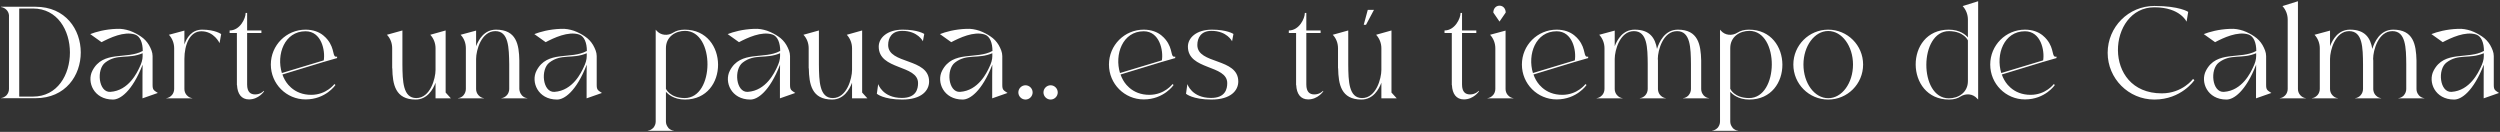 <svg xmlns="http://www.w3.org/2000/svg" width="891" height="47" viewBox="0 0 891 47" fill="none"><rect x="0" y="0" width="891" height="47" fill="#333333" stroke="none"/><path d="M12.658 2.408C34.162 2.408 34.162 35 12.658 35C12.034 35 8.29 35 5.266 35H0.37V34.952C1.09 34.856 1.714 34.52 2.242 34.04L2.482 33.752C2.914 33.224 3.202 32.504 3.202 31.688V5.432C3.058 3.896 1.858 2.744 0.37 2.504V2.408H1.33C1.33 2.408 2.098 2.408 3.25 2.408C4.21 2.408 5.458 2.408 6.754 2.408C9.442 2.408 12.226 2.408 12.658 2.408ZM11.746 34.424C29.314 34.424 29.314 3.032 11.746 3.032C10.642 3.032 8.338 3.032 6.85 3.032V34.424C8.242 34.424 10.45 34.424 11.746 34.424ZM56.254 33.128L50.782 35.048C50.782 35.048 50.782 33.272 50.782 31.112V28.28C50.782 27.896 50.782 27.512 50.782 27.128V26.984L50.83 22.904C50.83 22.904 50.83 22.952 50.83 23.048C47.086 32.648 42.766 35.528 40.222 35.48C33.406 35.48 30.862 29.192 32.926 25.208C36.718 17.816 45.214 21.32 50.878 18.152C50.878 15.368 50.014 12.92 48.094 12.296C44.254 11.048 39.118 13.496 36.19 15.032L32.158 12.152C34.126 11.384 37.438 10.424 41.614 10.28C43.198 10.184 44.734 10.472 46.222 10.952C47.662 11.48 48.958 12.152 50.158 12.968C51.406 13.784 52.366 14.84 53.086 16.04C53.806 17.336 54.382 18.632 54.382 19.976V27.128V30.248C54.382 32.024 54.766 32.168 56.254 33.128ZM50.83 20.024V18.968C45.694 21.176 41.806 19.016 37.534 22.28C34.27 24.728 35.086 32.984 39.31 32.744C45.934 32.312 48.91 25.688 49.678 24.104C50.446 22.568 50.83 21.224 50.83 20.024ZM72.057 10.568C76.713 10.568 78.825 12.152 78.825 12.152L78.249 15.368C78.249 15.368 76.329 11.144 71.769 11.144C67.593 11.144 65.721 16.04 65.721 20.984V31.736C65.721 32.552 66.009 33.272 66.489 33.848L66.681 34.04C67.161 34.568 67.833 34.904 68.553 35V35.048H67.593H60.201H59.241V35C60.009 34.904 60.681 34.52 61.161 33.992L61.305 33.848C61.785 33.272 62.073 32.504 62.073 31.688V31.064V30.296V17.192C62.073 15.416 61.401 13.688 60.201 12.392L65.721 10.904V15.848C66.537 13.496 68.265 10.568 72.057 10.568ZM94.028 32.36L94.124 32.552C94.124 32.552 92.204 35.432 88.749 35.432C86.013 35.432 84.621 33.416 84.477 30.344H84.428V11.768H81.837V10.856C85.532 10.856 87.549 6.584 87.549 4.616H88.076V10.856H93.165V11.768H88.076V30.104C88.076 32.792 89.276 33.656 90.957 33.656C92.924 33.656 94.028 32.36 94.028 32.36ZM110.923 33.8C116.347 33.8 119.179 29.96 119.179 29.96L119.563 30.296C119.563 30.296 116.107 35.432 108.907 35.432C102.043 35.432 96.523 29.864 96.523 23C96.523 16.136 102.043 10.568 108.907 10.568C111.595 10.568 113.707 11.384 115.243 12.632C115.291 12.68 115.339 12.68 115.339 12.728C115.867 13.16 116.299 13.592 116.683 14.072C119.563 17.576 118.267 20.648 120.139 20.168V20.696L115.147 22.136L100.651 26.552C101.131 27.896 101.803 29.144 102.763 30.248L103.723 31.208C105.499 32.792 107.899 33.8 110.923 33.8ZM108.907 11.144C101.371 11.144 98.443 19.448 100.459 26.024L115.387 21.512C115.963 18.008 114.571 11.144 108.907 11.144ZM160.699 35.048H155.227V29.48C154.315 31.928 152.251 35.48 148.123 35.48C140.875 35.48 139.915 30.056 139.819 24.344H139.771V17.192C139.771 15.416 139.147 13.688 137.899 12.392L143.419 10.856V23C143.467 28.952 143.611 34.952 148.363 34.952C153.355 34.952 155.227 27.992 155.227 24.92V17.192C155.227 15.416 154.555 13.688 153.355 12.392L158.827 10.856V32.984L160.699 35.048ZM187.969 35V35.048H186.961H179.617H178.657V35C179.377 34.904 180.049 34.568 180.529 34.04L180.721 33.848C181.201 33.272 181.489 32.504 181.489 31.688V22.904C181.393 16.952 181.297 11.096 176.545 11.096C171.553 11.096 169.681 17.912 169.681 20.984V30.296V31.736C169.681 32.552 169.969 33.272 170.449 33.848L170.641 34.04C171.121 34.568 171.793 34.904 172.513 35V35.048H171.553H164.161H164.209H163.201V35C163.969 34.904 164.641 34.568 165.121 34.04L165.265 33.848C165.745 33.272 166.033 32.504 166.033 31.688V17.192C166.033 15.416 165.409 13.688 164.161 12.392L169.681 10.904V16.472C170.593 14.072 172.609 10.568 176.785 10.568C184.033 10.568 184.993 15.848 185.089 21.56V30.296V31.736C185.137 32.552 185.425 33.272 185.905 33.848L186.049 34.04C186.529 34.568 187.201 34.904 187.969 35ZM214.538 33.128L209.066 35.048C209.066 35.048 209.066 33.272 209.066 31.112V28.28C209.066 27.896 209.066 27.512 209.066 27.128V26.984L209.114 22.904C209.114 22.904 209.114 22.952 209.114 23.048C205.37 32.648 201.05 35.528 198.506 35.48C191.69 35.48 189.146 29.192 191.21 25.208C195.002 17.816 203.498 21.32 209.162 18.152C209.162 15.368 208.298 12.92 206.378 12.296C202.538 11.048 197.402 13.496 194.474 15.032L190.442 12.152C192.41 11.384 195.722 10.424 199.898 10.28C201.482 10.184 203.018 10.472 204.506 10.952C205.946 11.48 207.242 12.152 208.442 12.968C209.69 13.784 210.65 14.84 211.37 16.04C212.09 17.336 212.666 18.632 212.666 19.976V27.128V30.248C212.666 32.024 213.05 32.168 214.538 33.128ZM209.114 20.024V18.968C203.978 21.176 200.09 19.016 195.818 22.28C192.554 24.728 193.37 32.984 197.594 32.744C204.218 32.312 207.194 25.688 207.962 24.104C208.73 22.568 209.114 21.224 209.114 20.024ZM244.01 10.568C259.802 10.568 259.946 35.48 244.106 35.48C240.17 35.48 238.058 33.56 237.338 32.696V41.912V43.304C237.338 44.12 237.626 44.84 238.106 45.416L238.25 45.656C238.778 46.136 239.402 46.52 240.17 46.568V46.616H239.21H231.818H230.858V46.568C231.626 46.472 232.25 46.136 232.778 45.608L232.922 45.464C233.402 44.84 233.69 44.12 233.69 43.304V42.68V41.912V10.568L233.978 10.904C235.466 12.632 237.962 12.872 239.93 11.624C240.938 11 242.234 10.568 244.01 10.568ZM244.01 34.952C254.762 35 254.906 11.048 244.154 11C240.698 11 237.338 13.112 237.338 17.144V31.64C237.338 31.64 238.682 34.904 244.01 34.952ZM283.439 33.128L277.967 35.048C277.967 35.048 277.967 33.272 277.967 31.112V28.28C277.967 27.896 277.967 27.512 277.967 27.128V26.984L278.015 22.904C278.015 22.904 278.015 22.952 278.015 23.048C274.271 32.648 269.951 35.528 267.407 35.48C260.591 35.48 258.047 29.192 260.111 25.208C263.903 17.816 272.399 21.32 278.063 18.152C278.063 15.368 277.199 12.92 275.279 12.296C271.439 11.048 266.303 13.496 263.375 15.032L259.343 12.152C261.311 11.384 264.623 10.424 268.799 10.28C270.383 10.184 271.919 10.472 273.407 10.952C274.847 11.48 276.143 12.152 277.343 12.968C278.591 13.784 279.551 14.84 280.271 16.04C280.991 17.336 281.567 18.632 281.567 19.976V27.128V30.248C281.567 32.024 281.951 32.168 283.439 33.128ZM278.015 20.024V18.968C272.879 21.176 268.991 19.016 264.719 22.28C261.455 24.728 262.271 32.984 266.495 32.744C273.119 32.312 276.095 25.688 276.863 24.104C277.631 22.568 278.015 21.224 278.015 20.024ZM309.141 35.048H303.669V29.48C302.757 31.928 300.693 35.48 296.565 35.48C289.317 35.48 288.357 30.056 288.261 24.344H288.213V17.192C288.213 15.416 287.589 13.688 286.341 12.392L291.861 10.856V23C291.909 28.952 292.053 34.952 296.805 34.952C301.797 34.952 303.669 27.992 303.669 24.92V17.192C303.669 15.416 302.997 13.688 301.797 12.392L307.269 10.856V32.984L309.141 35.048ZM316.539 16.04C316.539 23 331.131 20.552 331.131 29.048C331.131 32.264 328.443 35.48 321.579 35.48C314.811 35.48 312.507 33.416 312.507 33.416L312.987 29.96C312.987 29.96 314.523 34.904 321.435 34.904C326.571 34.904 327.195 31.64 327.195 29.624C327.195 23 313.179 25.064 313.179 16.616C313.179 13.448 316.251 10.568 321.723 10.568C327.195 10.568 329.403 12.104 329.403 12.104L328.923 14.696C328.923 14.696 327.099 11 321.579 11C317.835 11 316.539 13.496 316.539 16.04ZM359.089 33.128L353.617 35.048C353.617 35.048 353.617 33.272 353.617 31.112V28.28C353.617 27.896 353.617 27.512 353.617 27.128V26.984L353.665 22.904C353.665 22.904 353.665 22.952 353.665 23.048C349.921 32.648 345.601 35.528 343.057 35.48C336.241 35.48 333.697 29.192 335.761 25.208C339.553 17.816 348.049 21.32 353.713 18.152C353.713 15.368 352.849 12.92 350.929 12.296C347.089 11.048 341.953 13.496 339.025 15.032L334.993 12.152C336.961 11.384 340.273 10.424 344.449 10.28C346.033 10.184 347.569 10.472 349.057 10.952C350.497 11.48 351.793 12.152 352.993 12.968C354.241 13.784 355.201 14.84 355.921 16.04C356.641 17.336 357.217 18.632 357.217 19.976V27.128V30.248C357.217 32.024 357.601 32.168 359.089 33.128ZM353.665 20.024V18.968C348.529 21.176 344.641 19.016 340.369 22.28C337.105 24.728 337.921 32.984 342.145 32.744C348.769 32.312 351.745 25.688 352.513 24.104C353.281 22.568 353.665 21.224 353.665 20.024ZM365.484 30.392C366.876 30.392 368.028 31.544 368.028 32.936C368.028 34.328 366.876 35.48 365.484 35.48C364.092 35.48 362.94 34.328 362.94 32.936C362.94 31.544 364.092 30.392 365.484 30.392ZM374.436 30.392C375.828 30.392 376.98 31.544 376.98 32.936C376.98 34.328 375.828 35.48 374.436 35.48C373.044 35.48 371.892 34.328 371.892 32.936C371.892 31.544 373.044 30.392 374.436 30.392ZM409.631 33.8C415.055 33.8 417.887 29.96 417.887 29.96L418.271 30.296C418.271 30.296 414.815 35.432 407.615 35.432C400.751 35.432 395.231 29.864 395.231 23C395.231 16.136 400.751 10.568 407.615 10.568C410.303 10.568 412.415 11.384 413.951 12.632C413.999 12.68 414.047 12.68 414.047 12.728C414.575 13.16 415.007 13.592 415.391 14.072C418.271 17.576 416.975 20.648 418.847 20.168V20.696L413.855 22.136L399.359 26.552C399.839 27.896 400.511 29.144 401.471 30.248L402.431 31.208C404.207 32.792 406.607 33.8 409.631 33.8ZM407.615 11.144C400.079 11.144 397.151 19.448 399.167 26.024L414.095 21.512C414.671 18.008 413.279 11.144 407.615 11.144ZM426.73 16.04C426.73 23 441.322 20.552 441.322 29.048C441.322 32.264 438.634 35.48 431.77 35.48C425.002 35.48 422.698 33.416 422.698 33.416L423.178 29.96C423.178 29.96 424.714 34.904 431.626 34.904C436.762 34.904 437.386 31.64 437.386 29.624C437.386 23 423.37 25.064 423.37 16.616C423.37 13.448 426.442 10.568 431.914 10.568C437.386 10.568 439.594 12.104 439.594 12.104L439.114 14.696C439.114 14.696 437.29 11 431.77 11C428.026 11 426.73 13.496 426.73 16.04ZM471.526 32.36L471.622 32.552C471.622 32.552 469.702 35.432 466.246 35.432C463.51 35.432 462.118 33.416 461.974 30.344H461.926V11.768H459.334V10.856C463.03 10.856 465.046 6.584 465.046 4.616H465.574V10.856H470.662V11.768H465.574V30.104C465.574 32.792 466.774 33.656 468.454 33.656C470.422 33.656 471.526 32.36 471.526 32.36ZM497.794 35.048H492.322V29.48C491.41 31.928 489.346 35.48 485.218 35.48C477.97 35.48 477.01 30.056 476.914 24.344H476.866V17.192C476.866 15.416 476.242 13.688 474.994 12.392L480.514 10.856V23C480.562 28.952 480.706 34.952 485.458 34.952C490.45 34.952 492.322 27.992 492.322 24.92V17.192C492.322 15.416 491.65 13.688 490.45 12.392L495.922 10.856V32.984L497.794 35.048ZM486.85 8.84H486.034L487.474 3.512H489.682L486.85 8.84ZM527.02 32.36L527.116 32.552C527.116 32.552 525.196 35.432 521.74 35.432C519.004 35.432 517.612 33.416 517.468 30.344H517.42V11.768H514.828V10.856C518.524 10.856 520.54 6.584 520.54 4.616H521.068V10.856H526.156V11.768H521.068V30.104C521.068 32.792 522.268 33.656 523.948 33.656C525.916 33.656 527.02 32.36 527.02 32.36ZM536.632 4.472L534.424 7.688L532.216 4.472C532.216 3.128 533.08 2.024 534.424 2.024C535.768 2.024 536.632 3.128 536.632 4.472ZM539.416 35V35.048H538.456H531.064H530.104V35C530.872 34.904 531.544 34.52 532.024 33.992L532.168 33.848C532.648 33.272 532.936 32.504 532.936 31.688V31.064V30.296V17.192C532.936 15.416 532.264 13.688 531.064 12.392L536.584 10.904V30.296V31.736C536.584 32.552 536.872 33.272 537.352 33.848L537.544 34.04C538.024 34.568 538.696 34.904 539.416 35ZM556.804 33.8C562.228 33.8 565.06 29.96 565.06 29.96L565.444 30.296C565.444 30.296 561.988 35.432 554.788 35.432C547.924 35.432 542.404 29.864 542.404 23C542.404 16.136 547.924 10.568 554.788 10.568C557.476 10.568 559.588 11.384 561.124 12.632C561.172 12.68 561.22 12.68 561.22 12.728C561.748 13.16 562.18 13.592 562.564 14.072C565.444 17.576 564.148 20.648 566.02 20.168V20.696L561.028 22.136L546.532 26.552C547.012 27.896 547.684 29.144 548.644 30.248L549.604 31.208C551.38 32.792 553.78 33.8 556.804 33.8ZM554.788 11.144C547.252 11.144 544.324 19.448 546.34 26.024L561.268 21.512C561.844 18.008 560.452 11.144 554.788 11.144ZM609.135 35V35.048H608.175H600.783H599.823V35C600.591 34.904 601.215 34.568 601.743 34.04L601.887 33.848C602.367 33.272 602.655 32.504 602.655 31.736V22.904C602.607 16.952 602.463 11.096 597.711 11.096C592.719 11.096 590.847 17.912 590.847 20.984V20.936C590.847 21.176 590.895 21.368 590.895 21.56V31.832C590.943 32.6 591.183 33.272 591.615 33.8L591.951 34.136C592.431 34.616 593.055 34.904 593.727 35V35.048H592.767H585.375H584.415V35C585.999 34.808 587.247 33.416 587.247 31.688V31.064V30.296V22.904C587.199 16.952 587.103 11.096 582.303 11.096C577.359 11.096 575.487 17.912 575.487 20.984V31.736C575.487 32.552 575.775 33.272 576.255 33.848L576.447 34.04C576.927 34.568 577.551 34.904 578.319 35V35.048H577.359H569.967H569.007V35C569.775 34.904 570.447 34.52 570.927 33.992L571.071 33.848C571.551 33.272 571.839 32.504 571.839 31.688V31.064V30.296V17.192C571.839 15.416 571.167 13.688 569.967 12.392L575.487 10.904V16.472C576.399 14.072 578.415 10.568 582.591 10.568C588.015 10.568 589.887 13.544 590.559 17.432C591.279 15.08 593.247 10.568 597.999 10.568C605.199 10.568 606.159 15.848 606.303 21.56V30.296V31.736C606.303 32.552 606.591 33.272 607.071 33.848L607.215 34.04C607.743 34.568 608.367 34.904 609.135 35ZM623.335 10.568C639.127 10.568 639.271 35.48 623.431 35.48C619.495 35.48 617.383 33.56 616.663 32.696V41.912V43.304C616.663 44.12 616.951 44.84 617.431 45.416L617.575 45.656C618.103 46.136 618.727 46.52 619.495 46.568V46.616H618.535H611.143H610.183V46.568C610.951 46.472 611.575 46.136 612.103 45.608L612.247 45.464C612.727 44.84 613.015 44.12 613.015 43.304V42.68V41.912V10.568L613.303 10.904C614.791 12.632 617.287 12.872 619.255 11.624C620.263 11 621.559 10.568 623.335 10.568ZM623.335 34.952C634.087 35 634.231 11.048 623.479 11C620.023 11 616.663 13.112 616.663 17.144V31.64C616.663 31.64 618.007 34.904 623.335 34.952ZM651.58 10.568C658.444 10.568 664.012 16.136 664.012 23C664.012 29.912 658.444 35.48 651.58 35.48C644.716 35.48 639.148 29.912 639.148 23C639.148 16.136 644.716 10.568 651.58 10.568ZM651.58 35C656.476 35 660.412 29.624 660.412 23C660.412 16.424 656.476 11.048 651.58 11.048C646.684 11.048 642.748 16.424 642.748 23C642.748 29.624 646.684 35 651.58 35ZM699.49 2.168L705.01 0.44V35.48L704.674 35.144C703.186 33.416 700.69 33.176 698.77 34.376C697.762 35.048 696.418 35.48 694.642 35.48C678.898 35.48 678.706 10.568 694.546 10.568C698.53 10.568 700.594 12.44 701.362 13.352V6.968C701.362 5.192 700.69 3.464 699.49 2.168ZM701.362 28.904V14.408C701.362 14.408 699.97 11.144 694.642 11.096C683.938 11.048 683.794 35 694.546 35.048C698.002 35.048 701.362 32.936 701.362 28.904ZM723.715 33.8C729.139 33.8 731.971 29.96 731.971 29.96L732.355 30.296C732.355 30.296 728.899 35.432 721.699 35.432C714.835 35.432 709.315 29.864 709.315 23C709.315 16.136 714.835 10.568 721.699 10.568C724.387 10.568 726.499 11.384 728.035 12.632C728.083 12.68 728.131 12.68 728.131 12.728C728.659 13.16 729.091 13.592 729.475 14.072C732.355 17.576 731.059 20.648 732.931 20.168V20.696L727.939 22.136L713.443 26.552C713.923 27.896 714.595 29.144 715.555 30.248L716.515 31.208C718.291 32.792 720.691 33.8 723.715 33.8ZM721.699 11.144C714.163 11.144 711.235 19.448 713.251 26.024L728.179 21.512C728.755 18.008 727.363 11.144 721.699 11.144ZM781.602 28.136C781.602 28.136 777.81 33.272 770.466 33.272C749.01 33.272 751.122 2.6 767.826 2.6C777.042 2.6 779.298 7.736 779.298 7.736L779.874 4.232C779.874 4.232 776.802 2.12 767.826 2.12C758.61 2.12 751.17 9.608 751.17 18.824C751.17 27.992 758.61 35.48 767.826 35.48C777.474 35.48 782.082 28.568 782.082 28.568L781.602 28.136ZM809.519 33.128L804.047 35.048C804.047 35.048 804.047 33.272 804.047 31.112V28.28C804.047 27.896 804.047 27.512 804.047 27.128V26.984L804.095 22.904C804.095 22.904 804.095 22.952 804.095 23.048C800.351 32.648 796.031 35.528 793.487 35.48C786.671 35.48 784.127 29.192 786.191 25.208C789.983 17.816 798.479 21.32 804.143 18.152C804.143 15.368 803.279 12.92 801.359 12.296C797.519 11.048 792.383 13.496 789.455 15.032L785.423 12.152C787.391 11.384 790.703 10.424 794.879 10.28C796.463 10.184 797.999 10.472 799.487 10.952C800.927 11.48 802.223 12.152 803.423 12.968C804.671 13.784 805.631 14.84 806.351 16.04C807.071 17.336 807.647 18.632 807.647 19.976V27.128V30.248C807.647 32.024 808.031 32.168 809.519 33.128ZM804.095 20.024V18.968C798.959 21.176 795.071 19.016 790.799 22.28C787.535 24.728 788.351 32.984 792.575 32.744C799.199 32.312 802.175 25.688 802.943 24.104C803.711 22.568 804.095 21.224 804.095 20.024ZM821.818 35V35.048H820.858H813.466H812.506V35C813.274 34.904 813.946 34.52 814.426 33.992L814.57 33.848C815.05 33.272 815.338 32.504 815.338 31.688V31.064V30.296V6.968C815.338 5.192 814.666 3.464 813.466 2.168L818.986 0.44V30.296V31.736C818.986 32.552 819.274 33.272 819.754 33.848L819.946 34.04C820.426 34.568 821.098 34.904 821.818 35ZM864.069 35V35.048H863.109H855.717H854.757V35C855.525 34.904 856.149 34.568 856.677 34.04L856.821 33.848C857.301 33.272 857.589 32.504 857.589 31.736V22.904C857.541 16.952 857.397 11.096 852.645 11.096C847.653 11.096 845.781 17.912 845.781 20.984V20.936C845.781 21.176 845.829 21.368 845.829 21.56V31.832C845.877 32.6 846.117 33.272 846.549 33.8L846.885 34.136C847.365 34.616 847.989 34.904 848.661 35V35.048H847.701H840.309H839.349V35C840.933 34.808 842.181 33.416 842.181 31.688V31.064V30.296V22.904C842.133 16.952 842.037 11.096 837.237 11.096C832.293 11.096 830.421 17.912 830.421 20.984V31.736C830.421 32.552 830.709 33.272 831.189 33.848L831.381 34.04C831.861 34.568 832.485 34.904 833.253 35V35.048H832.293H824.901H823.941V35C824.709 34.904 825.381 34.52 825.861 33.992L826.005 33.848C826.485 33.272 826.773 32.504 826.773 31.688V31.064V30.296V17.192C826.773 15.416 826.101 13.688 824.901 12.392L830.421 10.904V16.472C831.333 14.072 833.349 10.568 837.525 10.568C842.949 10.568 844.821 13.544 845.493 17.432C846.213 15.08 848.181 10.568 852.933 10.568C860.133 10.568 861.093 15.848 861.237 21.56V30.296V31.736C861.237 32.552 861.525 33.272 862.005 33.848L862.149 34.04C862.677 34.568 863.301 34.904 864.069 35ZM890.654 33.128L885.182 35.048C885.182 35.048 885.182 33.272 885.182 31.112V28.28C885.182 27.896 885.182 27.512 885.182 27.128V26.984L885.23 22.904C885.23 22.904 885.23 22.952 885.23 23.048C881.486 32.648 877.166 35.528 874.622 35.48C867.806 35.48 865.262 29.192 867.326 25.208C871.118 17.816 879.614 21.32 885.278 18.152C885.278 15.368 884.414 12.92 882.494 12.296C878.654 11.048 873.518 13.496 870.59 15.032L866.558 12.152C868.526 11.384 871.838 10.424 876.014 10.28C877.598 10.184 879.134 10.472 880.622 10.952C882.062 11.48 883.358 12.152 884.558 12.968C885.806 13.784 886.766 14.84 887.486 16.04C888.206 17.336 888.782 18.632 888.782 19.976V27.128V30.248C888.782 32.024 889.166 32.168 890.654 33.128ZM885.23 20.024V18.968C880.094 21.176 876.206 19.016 871.934 22.28C868.67 24.728 869.486 32.984 873.71 32.744C880.334 32.312 883.31 25.688 884.078 24.104C884.846 22.568 885.23 21.224 885.23 20.024Z" fill="white"></path></svg>